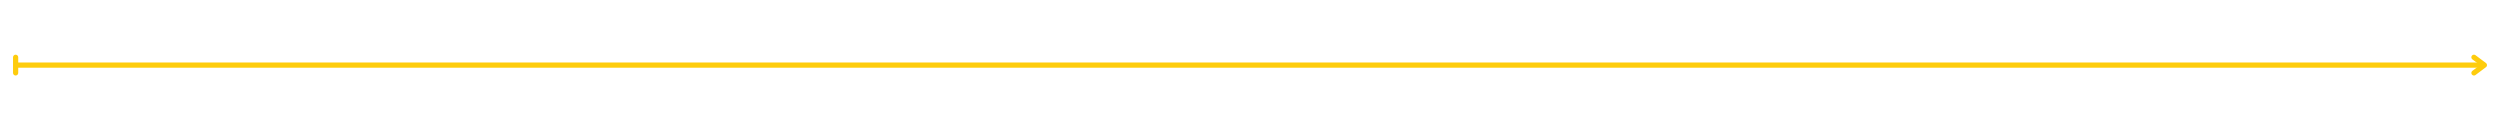 <svg xmlns="http://www.w3.org/2000/svg" xmlns:xlink="http://www.w3.org/1999/xlink" width="1920" viewBox="0 0 1440 75" height="100" preserveAspectRatio="xMidYMid meet"><path stroke-linecap="butt" transform="matrix(0.75, 0, -0, 0.75, 7.5, 36)" fill="none" stroke-linejoin="miter" d="M 3 2 L 1898 2 " stroke="#fecc0d" stroke-width="4" stroke-opacity="1" stroke-miterlimit="4"></path><path fill="#fecc0d" d="M 9 31.5 C 9.199 31.5 9.391 31.539 9.574 31.613 C 9.758 31.691 9.922 31.797 10.062 31.938 C 10.203 32.078 10.309 32.242 10.387 32.426 C 10.461 32.609 10.5 32.801 10.5 33 L 10.5 42 C 10.5 42.199 10.461 42.391 10.387 42.574 C 10.309 42.758 10.203 42.922 10.062 43.062 C 9.922 43.203 9.758 43.309 9.574 43.387 C 9.391 43.461 9.199 43.5 9 43.5 C 8.801 43.5 8.609 43.461 8.426 43.387 C 8.242 43.309 8.078 43.203 7.938 43.062 C 7.797 42.922 7.691 42.758 7.613 42.574 C 7.539 42.391 7.5 42.199 7.5 42 L 7.5 33 C 7.5 32.801 7.539 32.609 7.613 32.426 C 7.691 32.242 7.797 32.078 7.938 31.938 C 8.078 31.797 8.242 31.691 8.426 31.613 C 8.609 31.539 8.801 31.5 9 31.5 Z M 9 31.5 " fill-opacity="1" fill-rule="nonzero"></path><path stroke-linecap="round" transform="matrix(3, 0, -0, 3, 1432.5, 37.5)" fill="none" stroke-linejoin="round" d="M -2.5 -1.5 L -0.5 0 L -2.5 1.5 " stroke="#fecc0d" stroke-width="1" stroke-opacity="1" stroke-miterlimit="4"></path></svg>